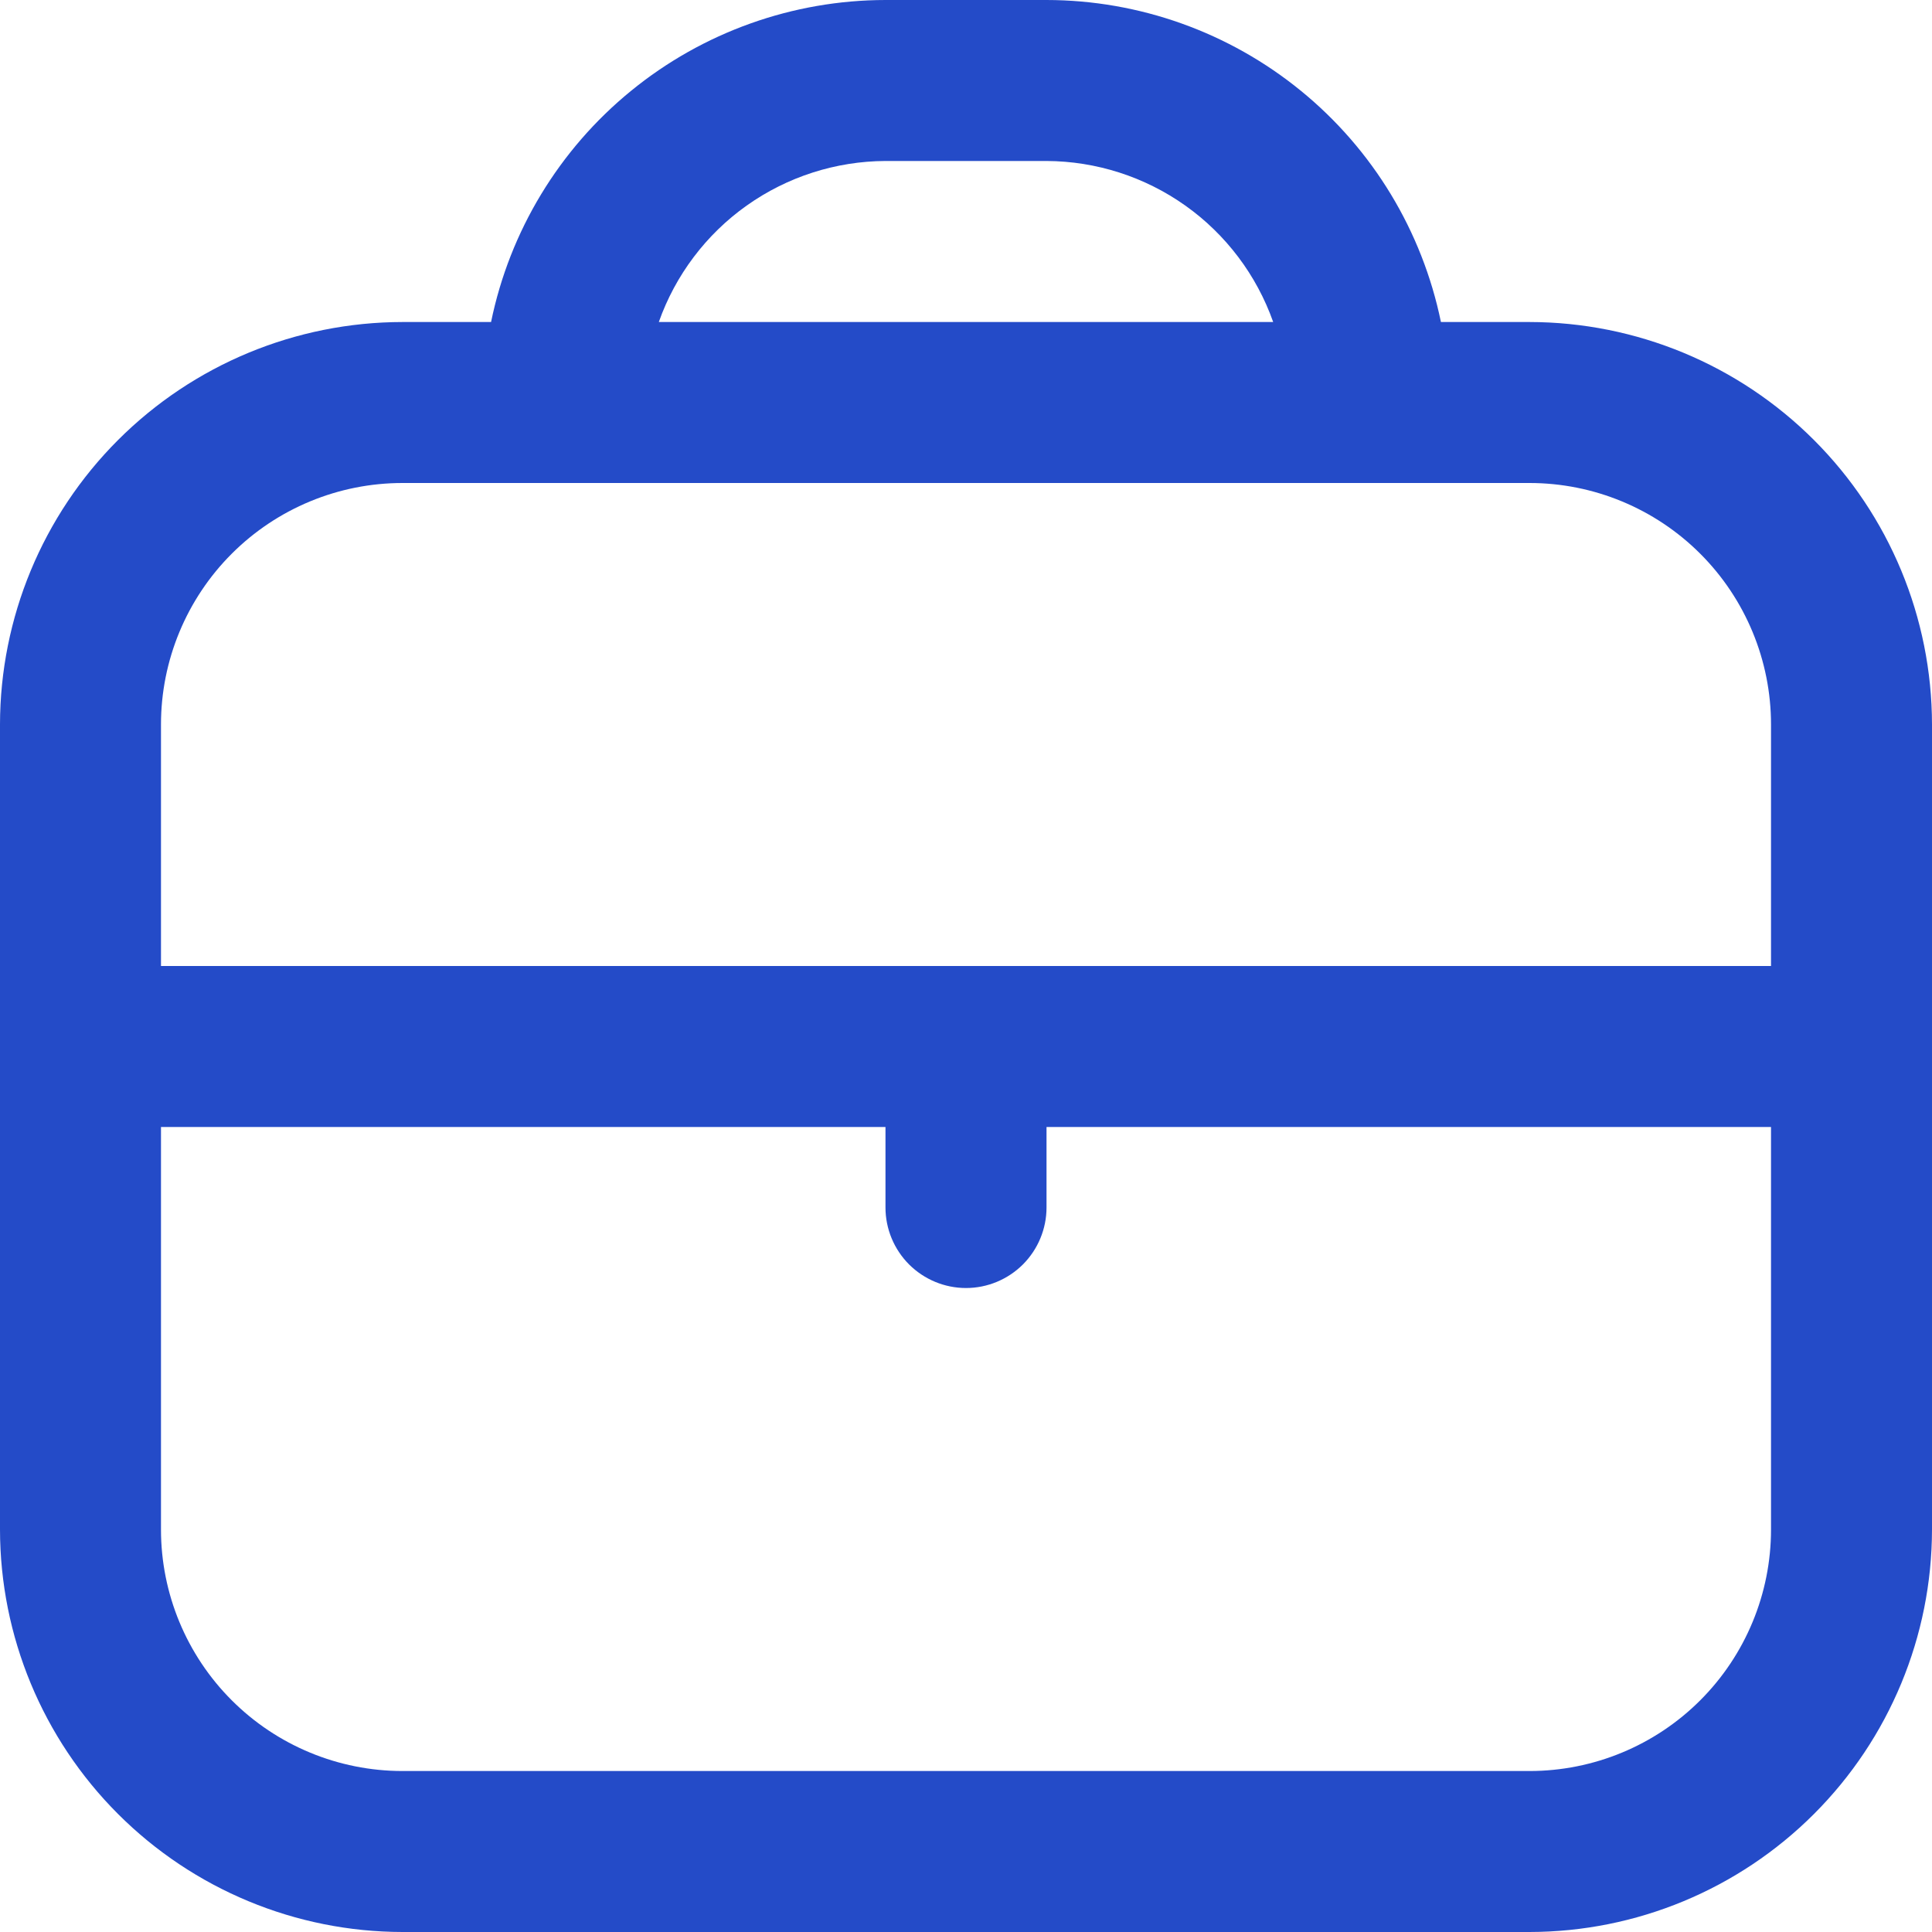 <svg width="34" height="34" viewBox="0 0 34 34" fill="none" xmlns="http://www.w3.org/2000/svg">
<g clip-path="url(#clip0_11823_6743)">
<path d="M26.917 5.667H25.358C25.029 4.068 24.16 2.631 22.895 1.599C21.631 0.567 20.049 0.002 18.417 0L15.583 0C13.951 0.002 12.369 0.567 11.105 1.599C9.84 2.631 8.97 4.068 8.642 5.667H7.083C5.205 5.669 3.405 6.416 2.077 7.744C0.749 9.072 0.002 10.872 0 12.75L0 26.917C0.002 28.795 0.749 30.595 2.077 31.923C3.405 33.251 5.205 33.998 7.083 34H26.917C28.795 33.998 30.595 33.251 31.923 31.923C33.251 30.595 33.998 28.795 34 26.917V12.75C33.998 10.872 33.251 9.072 31.923 7.744C30.595 6.416 28.795 5.669 26.917 5.667ZM15.583 2.833H18.417C19.293 2.837 20.146 3.111 20.86 3.618C21.574 4.125 22.114 4.841 22.406 5.667H11.594C11.886 4.841 12.426 4.125 13.14 3.618C13.854 3.111 14.707 2.837 15.583 2.833ZM7.083 8.5H26.917C28.044 8.5 29.125 8.948 29.922 9.745C30.719 10.542 31.167 11.623 31.167 12.75V17H2.833V12.75C2.833 11.623 3.281 10.542 4.078 9.745C4.875 8.948 5.956 8.5 7.083 8.5ZM26.917 31.167H7.083C5.956 31.167 4.875 30.719 4.078 29.922C3.281 29.125 2.833 28.044 2.833 26.917V19.833H15.583V21.25C15.583 21.626 15.733 21.986 15.998 22.252C16.264 22.517 16.624 22.667 17 22.667C17.376 22.667 17.736 22.517 18.002 22.252C18.267 21.986 18.417 21.626 18.417 21.25V19.833H31.167V26.917C31.167 28.044 30.719 29.125 29.922 29.922C29.125 30.719 28.044 31.167 26.917 31.167Z" fill="#244BC8"/>
</g>
<defs>
<clipPath id="clip0_11823_6743">
<rect width="34" height="34" fill="white"/>
</clipPath>
</defs>
</svg>
